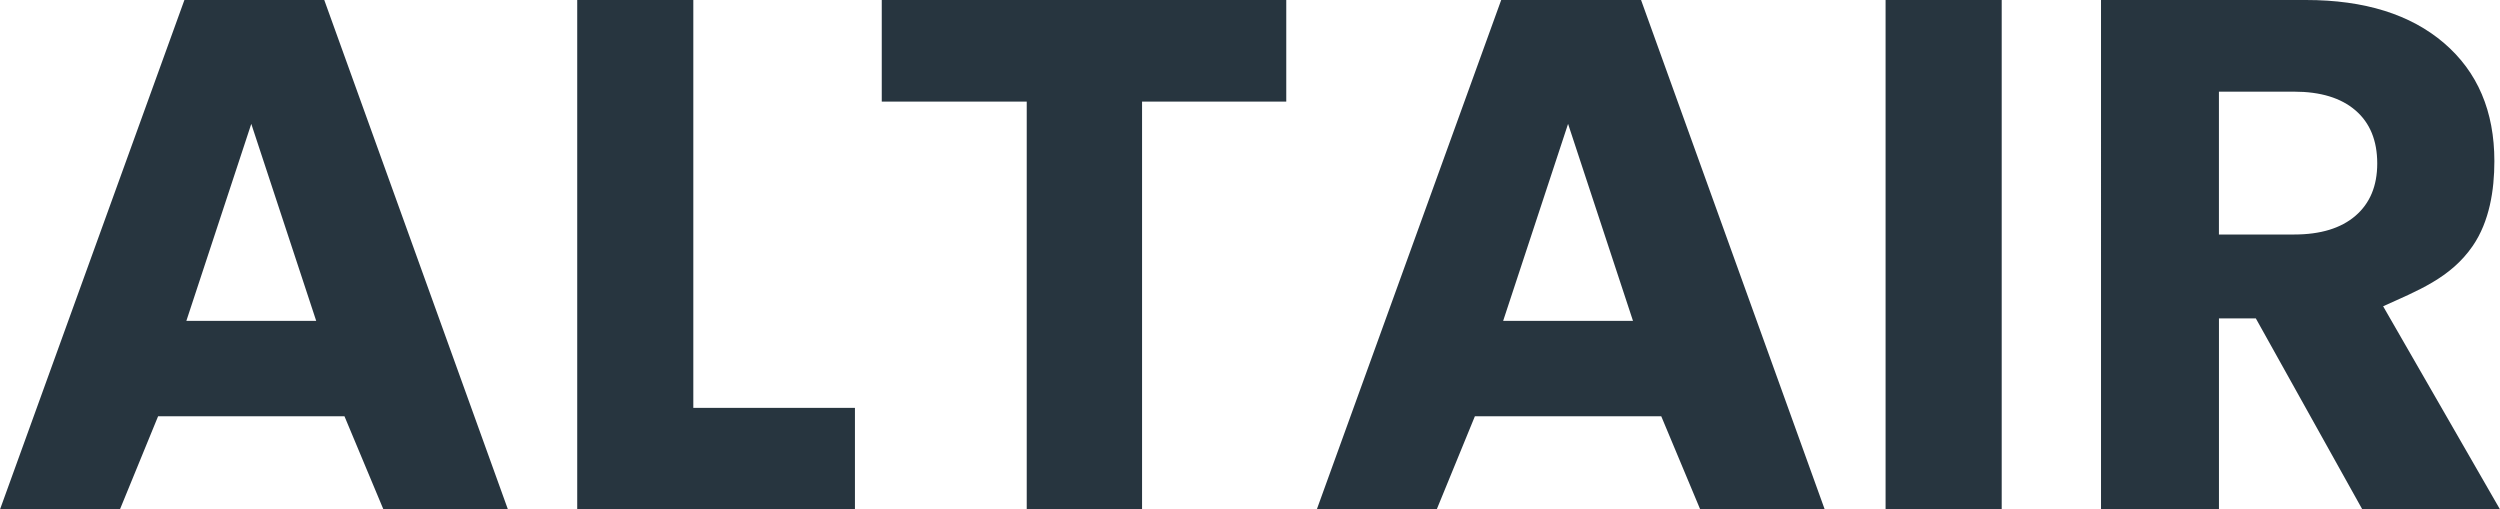 <?xml version="1.0" encoding="UTF-8"?><svg id="Layer_1" xmlns="http://www.w3.org/2000/svg" viewBox="0 0 107.952 21.998"><defs><style>.cls-1{fill:#27353f;}</style></defs><path class="cls-1" d="M24.925,0h5.013v17.612h6.979v4.387h-11.992V0Z"/><path class="cls-1" d="M44.335,4.387h-6.26V0h17.467v4.387h-6.227v17.612h-4.98V4.387Z"/><path class="cls-1" d="M62.038,21.998h-5.178L64.823,0h6.039l7.931,21.998h-5.376l-1.683-4.024h-8.047l-1.649,4.024ZM67.711,5.347l-2.804,8.509h5.607l-2.804-8.509Z"/><path class="cls-1" d="M5.178,21.998H0L7.963,0h6.039l7.931,21.998h-5.376l-1.683-4.024H6.827l-1.649,4.024ZM10.851,5.347l-2.804,8.509h5.607l-2.804-8.509Z"/><path class="cls-1" d="M81.421,0h5.014v21.998h-5.014V0Z"/><path class="cls-1" d="M90.722,0h8.852c2.53,0,4.518.622,5.965,1.863,1.446,1.243,2.17,2.941,2.17,5.096,0,1.254-.212,2.606-.933,3.658-.956,1.395-2.396,1.937-3.871,2.608l5.048,8.773h-5.945l-4.599-8.248h-1.593v8.248h-5.093V0ZM102.651,7.058c0-.99-.314-1.753-.94-2.292-.626-.539-1.51-.808-2.648-.808h-3.248v6.168h3.248c1.139,0,2.022-.269,2.648-.808.626-.539.94-1.292.94-2.259Z"/></svg>